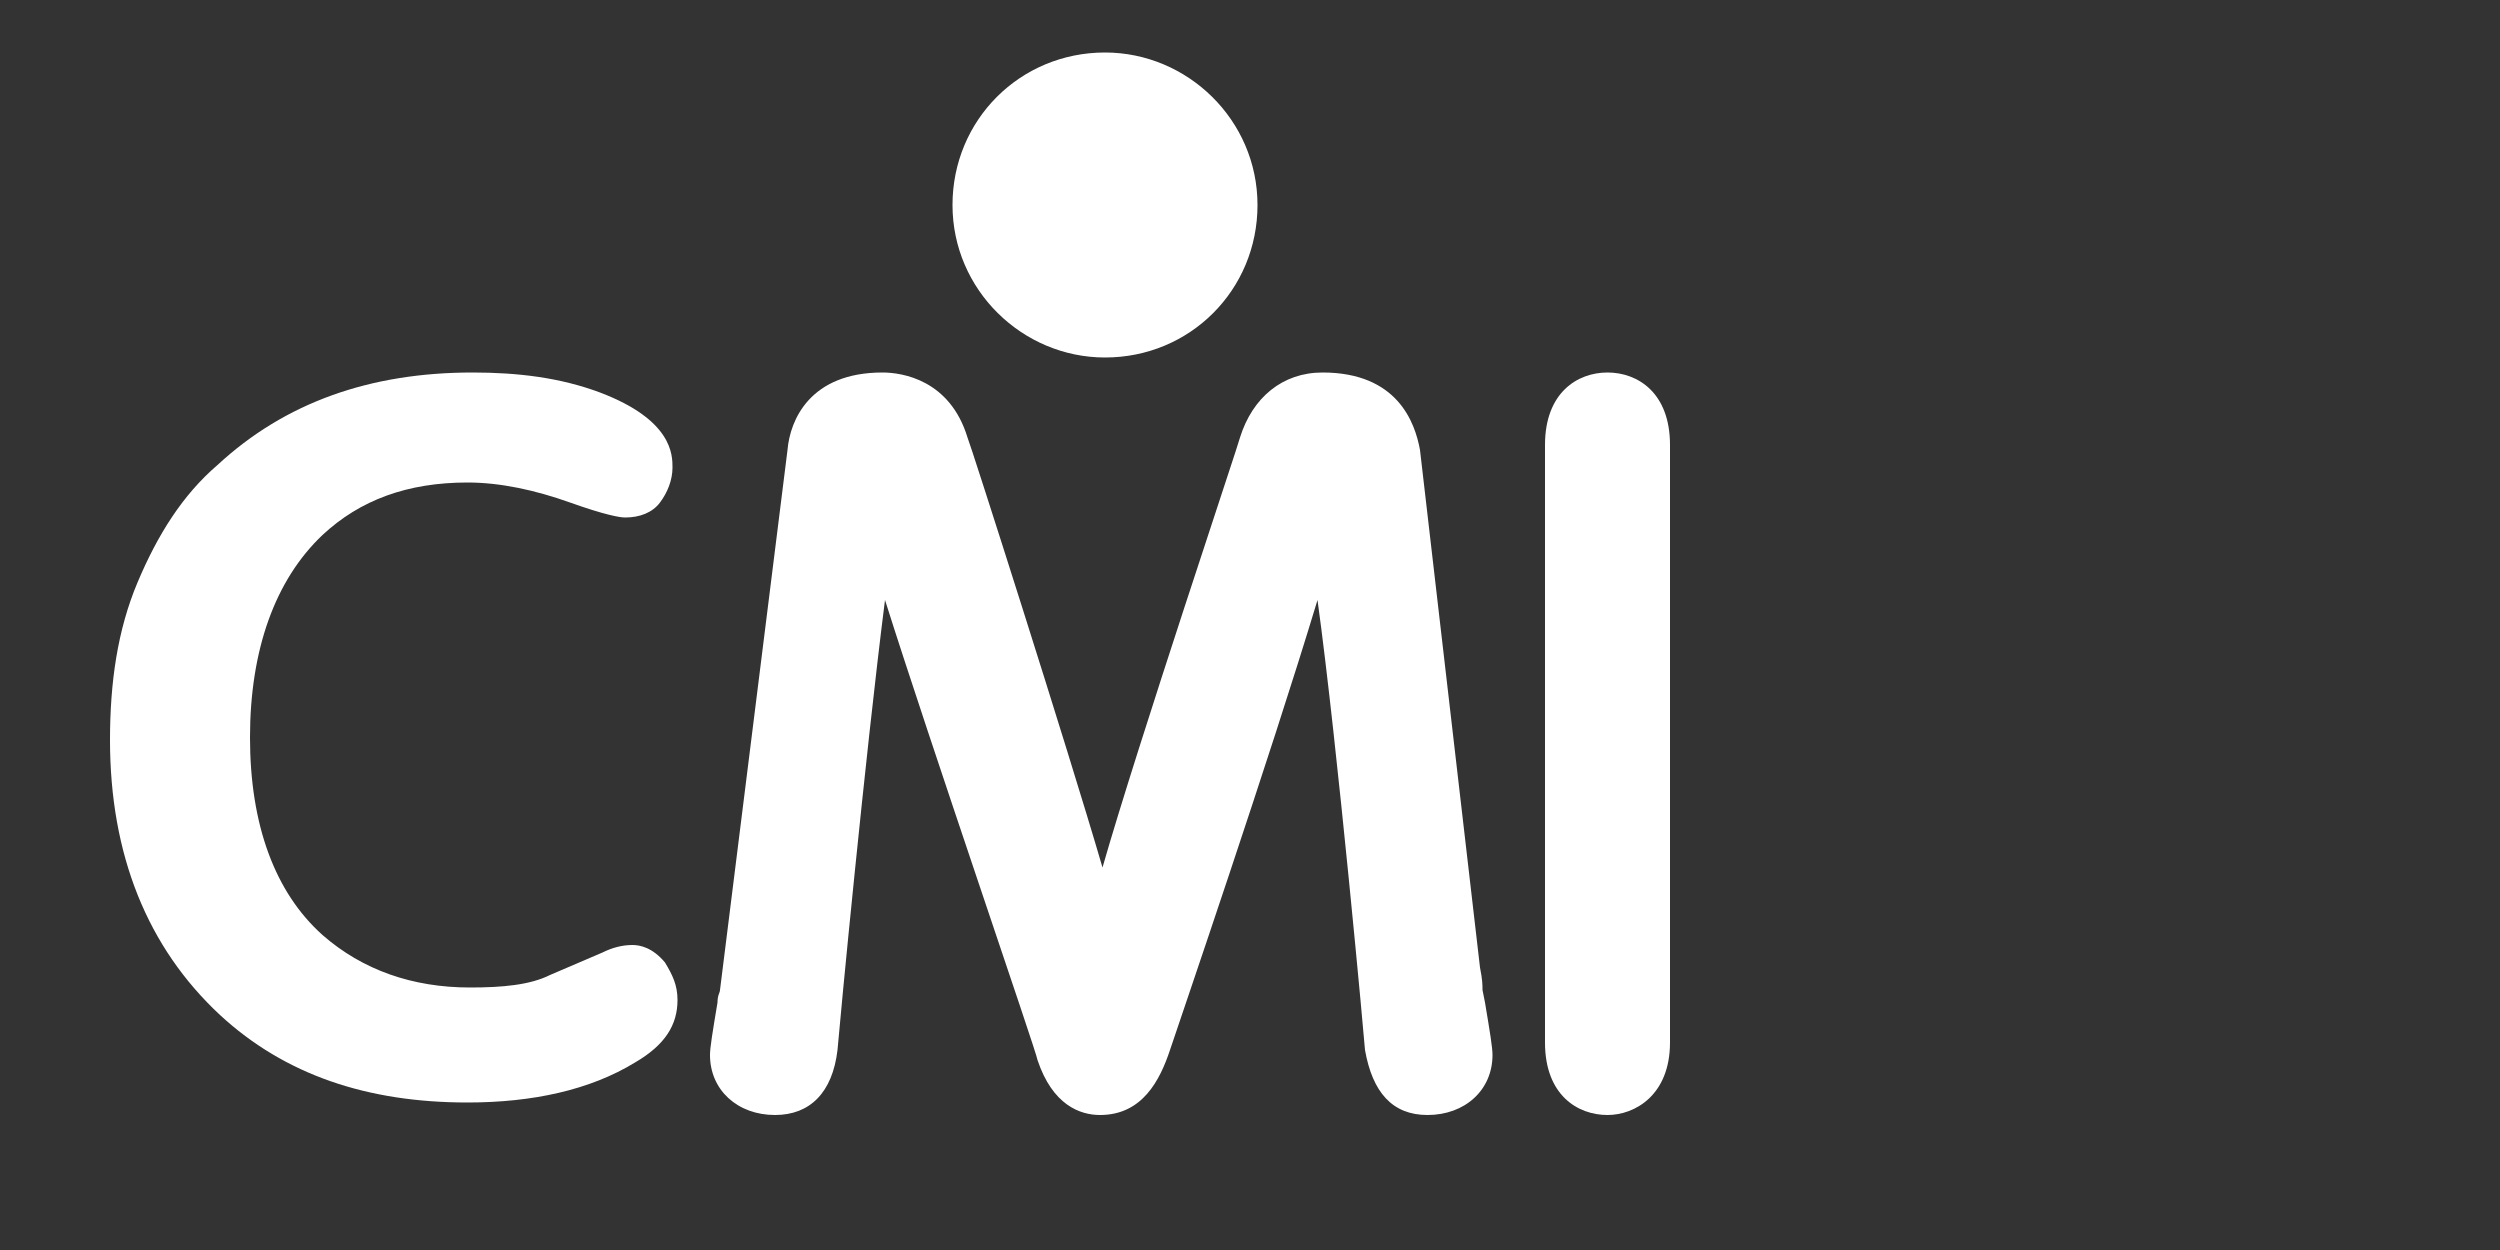 <svg xmlns="http://www.w3.org/2000/svg" xmlns:xlink="http://www.w3.org/1999/xlink" id="CMI" x="0px" y="0px" width="100px" height="50px" viewBox="0 0 100 50" style="enable-background:new 0 0 100 50;" xml:space="preserve"><rect x="0" y="0" width="100" height="50" fill="#333333" stroke="none"/><style type="text/css">	.st0{fill:#FFFFFF;}</style><g>	<path class="st0" d="M49.6,17.5L49.6,17.5c0,0.1-4.1,12.3-5.5,17.2c-1.4-4.8-5.3-17-5.4-17.2c-0.7-2.3-2.6-2.6-3.4-2.6  c-2.9,0-3.7,1.9-3.8,3.1l-2.7,21.6l0,0c0,0.1-0.1,0.2-0.1,0.5c-0.2,1.2-0.3,1.8-0.3,2.1c0,1.4,1.1,2.4,2.6,2.4  c1.4,0,2.3-0.9,2.5-2.6c0.1-1.2,1.1-11.7,1.9-18c1.8,5.7,6.1,18.2,6.1,18.4c0.6,1.8,1.7,2.2,2.5,2.2c1.7,0,2.4-1.4,2.8-2.6  c0.4-1.2,4-11.7,5.9-18c0.8,5.8,1.9,17.9,1.9,18c0.3,1.7,1.1,2.6,2.5,2.6c1.5,0,2.6-1,2.6-2.4c0-0.3-0.1-0.9-0.3-2.1l-0.1-0.5l0,0  c0-0.2,0-0.4-0.1-0.9L56.8,18c-0.2-1.1-0.9-3.1-3.9-3.1C51.3,14.9,50.1,15.9,49.6,17.5"></path>	<path class="st0" d="M61.8,17.8v23.9c0,2.1,1.3,2.9,2.5,2.9c1.1,0,2.5-0.8,2.5-2.9V17.8c0-2.1-1.3-2.9-2.5-2.9  C63.1,14.9,61.8,15.7,61.8,17.8"></path>	<path class="st0" d="M8.7,18.6c-1.4,1.2-2.4,2.8-3.2,4.7c-0.8,1.9-1.1,4-1.1,6.3c0,4.6,1.5,8.3,4.4,11c2.6,2.4,5.9,3.5,9.9,3.5  c2.6,0,4.9-0.5,6.7-1.6c1.2-0.7,1.7-1.5,1.7-2.5c0-0.6-0.2-1-0.5-1.5c-0.5-0.6-1-0.7-1.3-0.7c-0.4,0-0.8,0.1-1.2,0.3l-2.1,0.9  c-0.8,0.4-1.9,0.5-3.2,0.5c-2.3,0-4.3-0.7-5.9-2.1c-1.9-1.7-2.9-4.4-2.9-7.9c0-3.5,1-6.3,2.9-8.1c1.5-1.4,3.4-2.1,5.8-2.1  c1.3,0,2.7,0.3,4.1,0.8c1.4,0.5,2,0.6,2.2,0.6c0.6,0,1.1-0.2,1.4-0.6c0.3-0.4,0.5-0.9,0.5-1.4c0-0.5,0-1.9-2.9-3  c-1.6-0.6-3.3-0.8-5.1-0.8C14.8,14.9,11.4,16.1,8.7,18.6"></path>	<path class="st0" d="M50.3,8.2c0,3.4-2.7,6.1-6.1,6.1c-3.3,0-6.1-2.7-6.1-6.1c0-3.4,2.7-6.1,6.1-6.1C47.5,2.1,50.3,4.8,50.3,8.2"></path></g></svg>